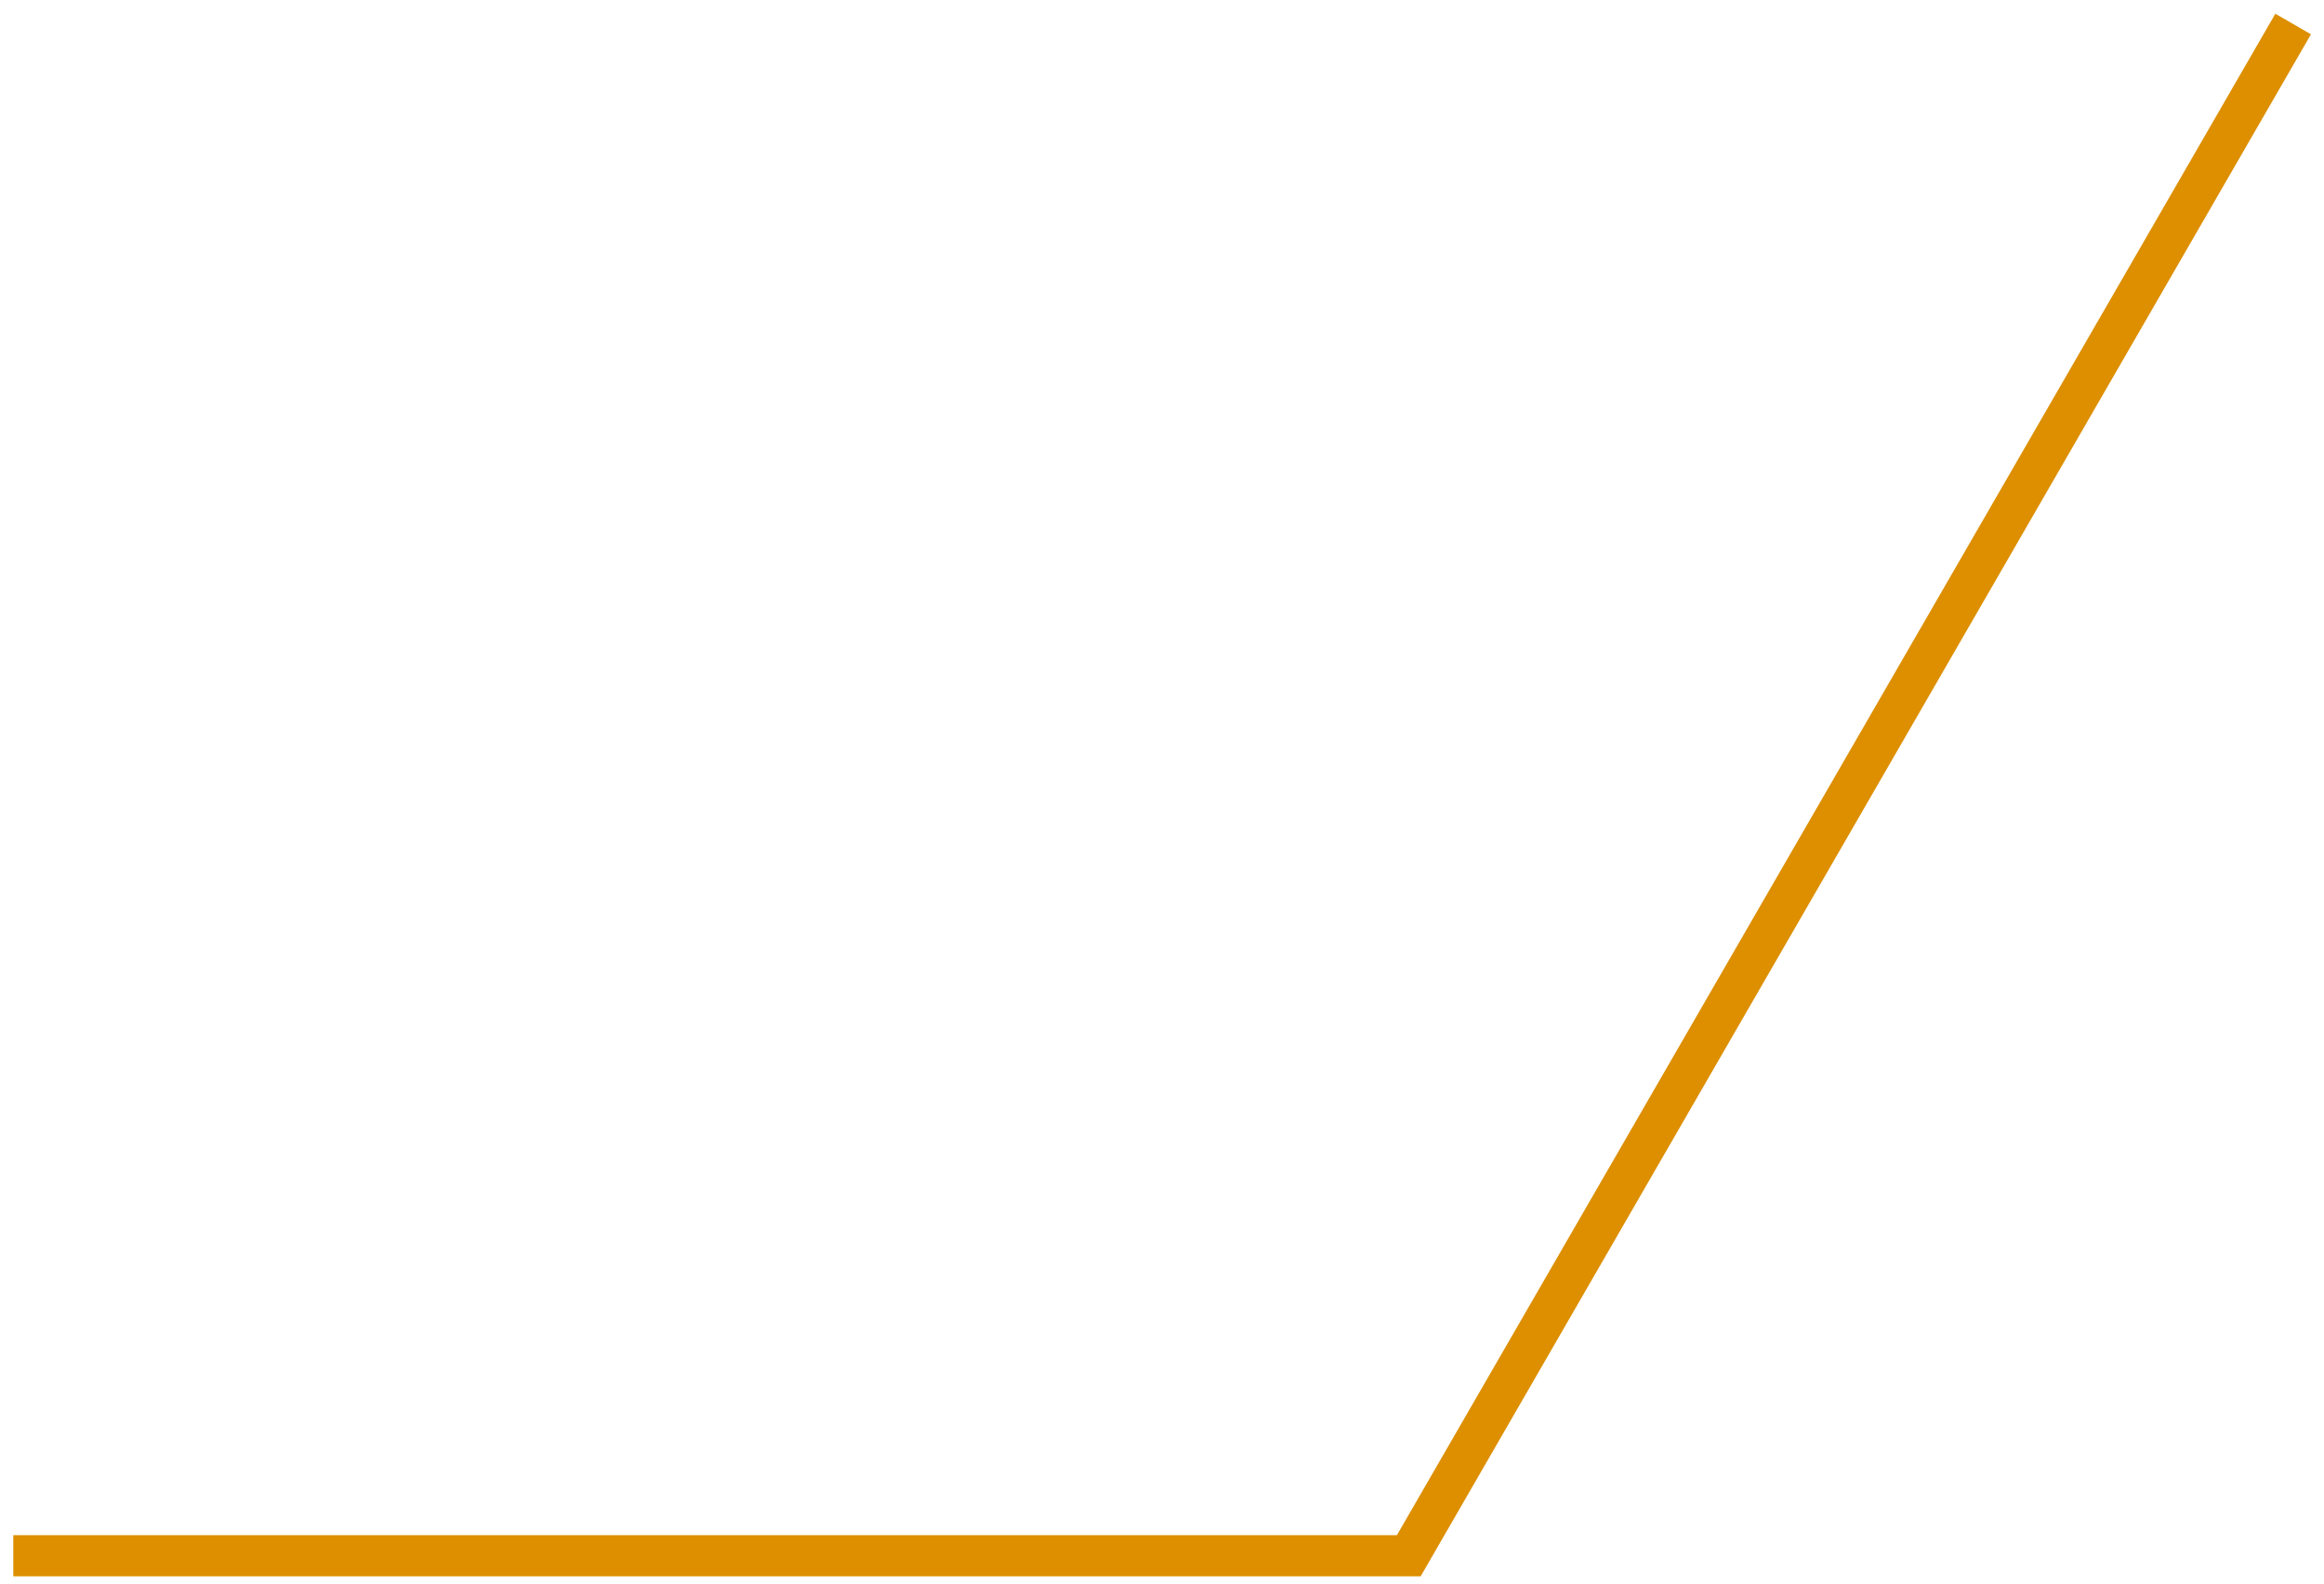 <?xml version="1.0" encoding="UTF-8"?> <svg xmlns="http://www.w3.org/2000/svg" width="113" height="77" viewBox="0 0 113 77" fill="none"><path d="M0.646 75.647L68.5 75.646L111.5 1.168" stroke="#DD8F00" stroke-width="2"></path></svg> 